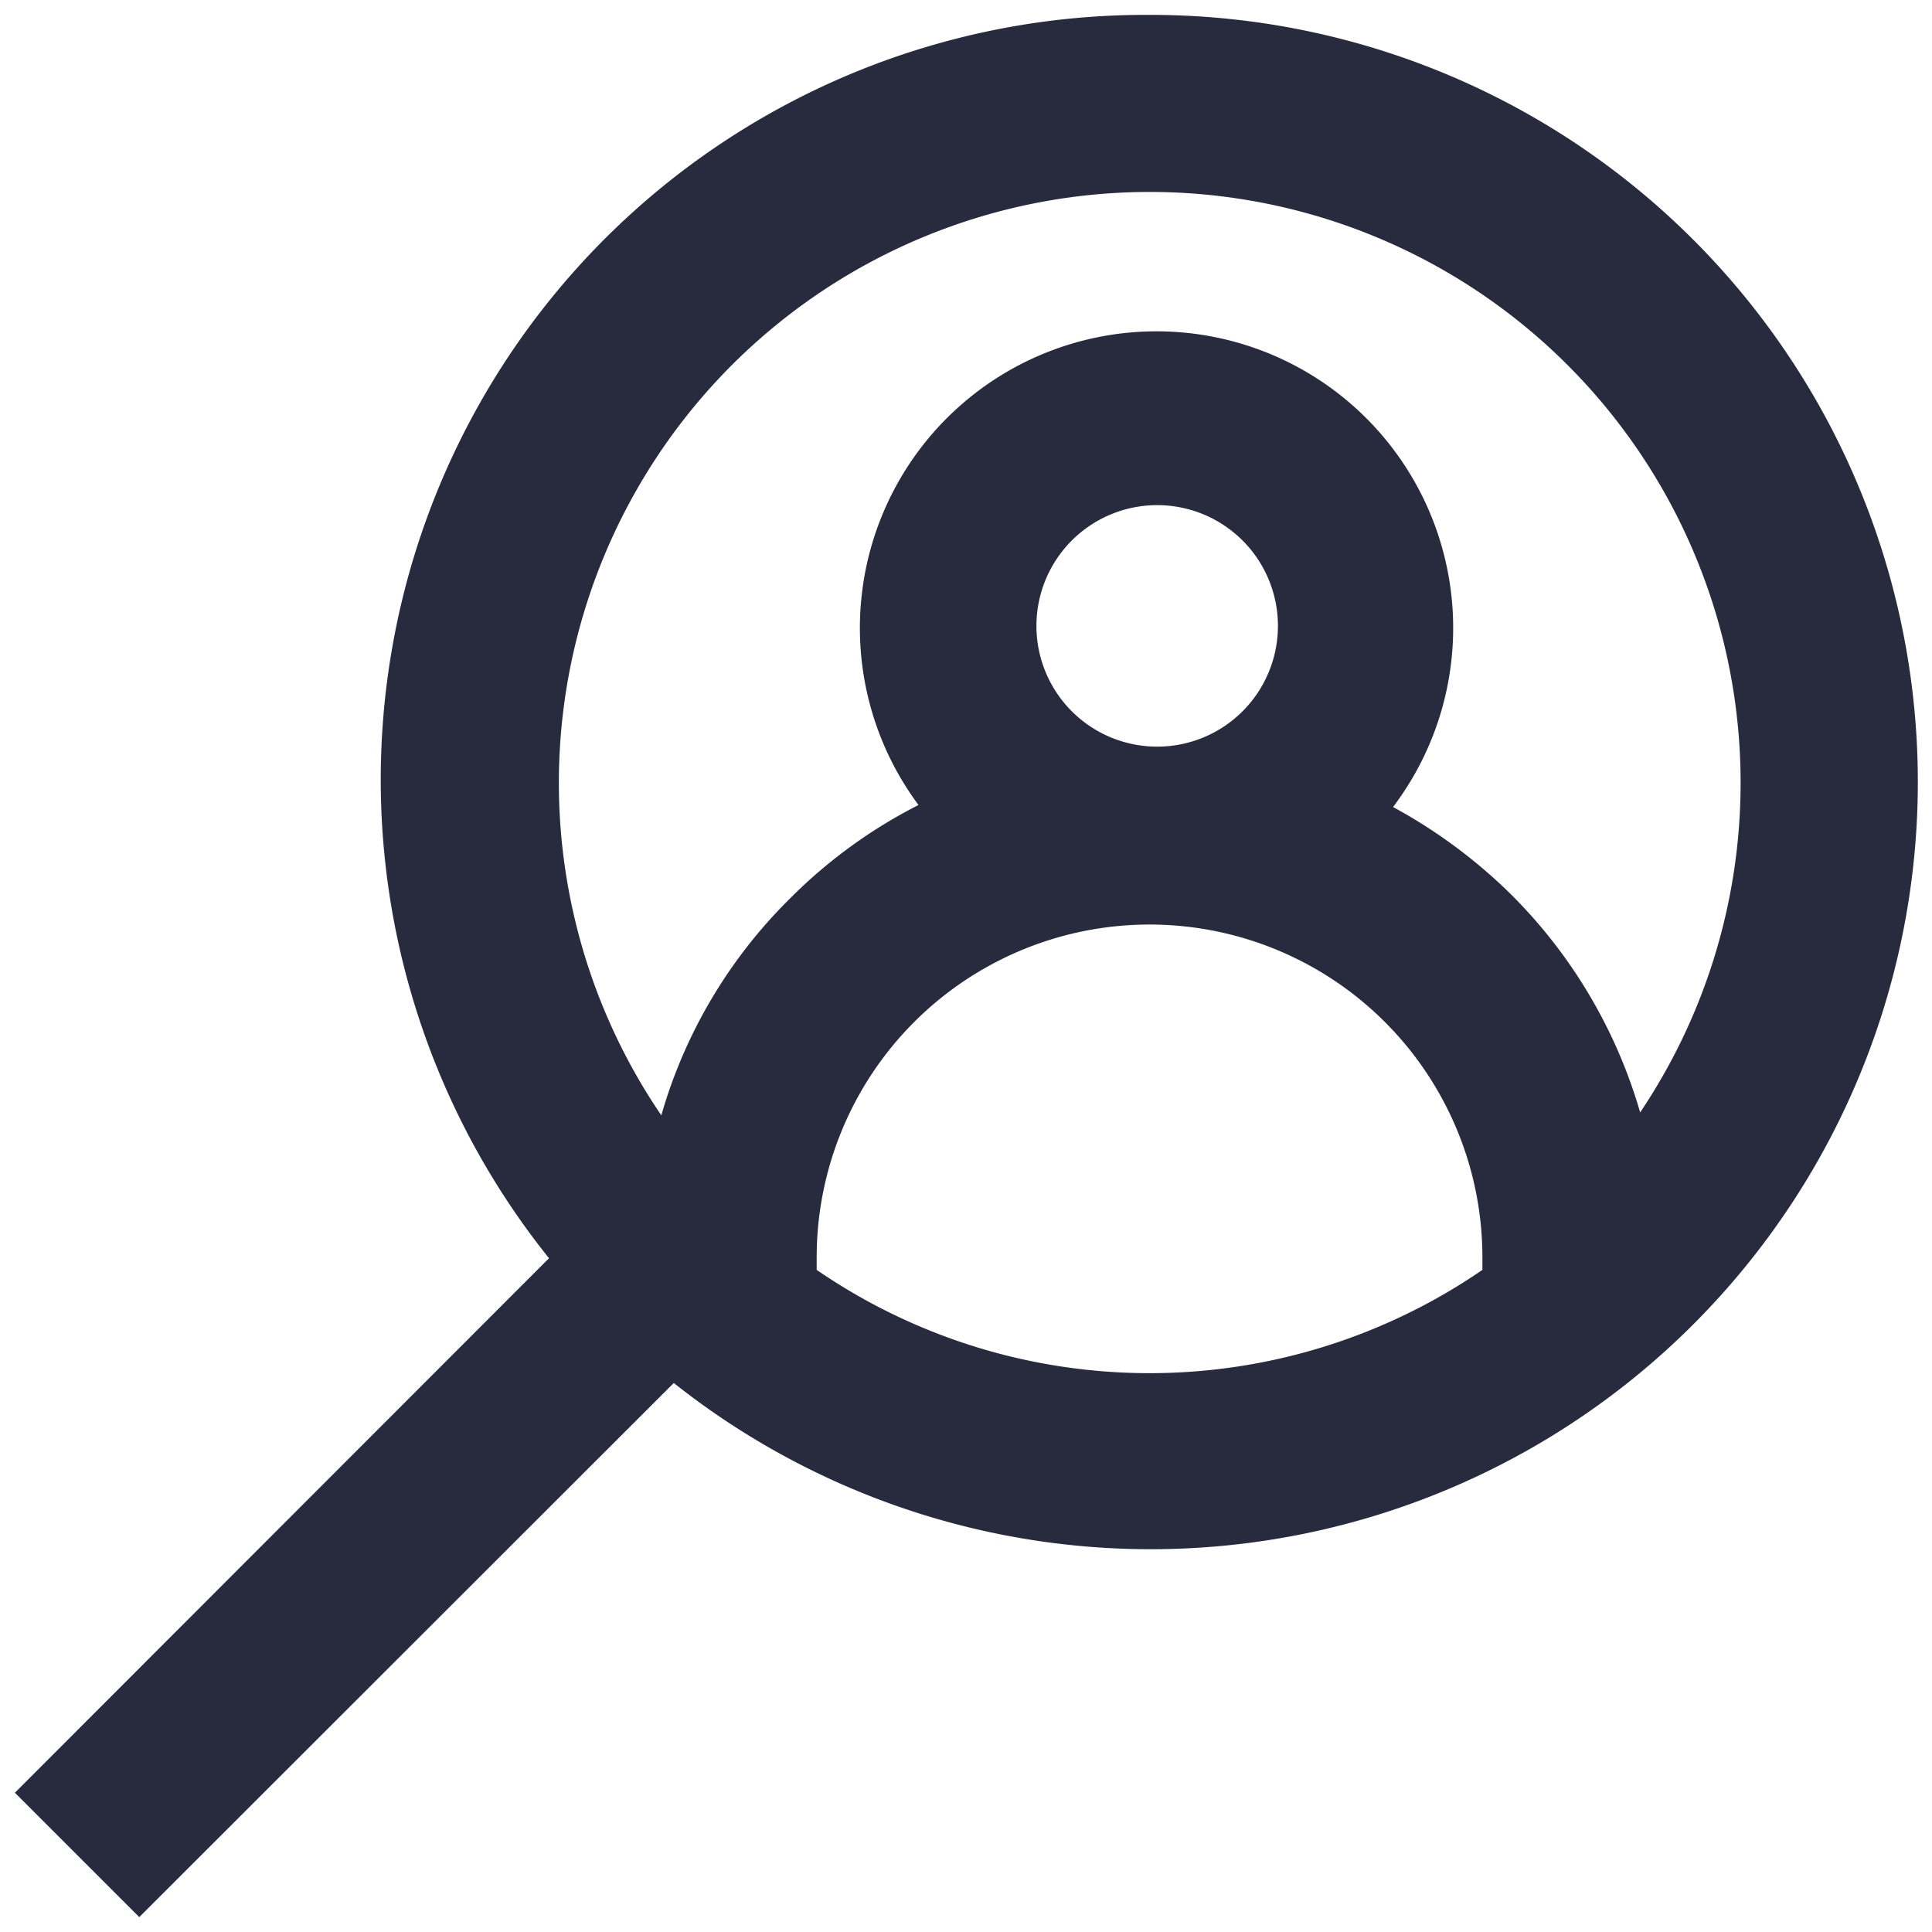 <svg id="Layer_1" data-name="Layer 1" xmlns="http://www.w3.org/2000/svg" width="48" height="48" viewBox="0 0 48 48"><defs><style>.cls-1{fill:#282b3e;}</style></defs><path class="cls-1" d="M28.57.37A19,19,0,0,0,13.64,31.26h0L.37,44.54l3.09,3.09L16.74,34.36h0A19.06,19.06,0,1,0,28.57.37Zm8.26,31.18a14.61,14.61,0,0,1-16.54,0v-.31a8.27,8.27,0,1,1,16.54,0Zm-11.08-16a3,3,0,1,1,3,3A3,3,0,0,1,25.75,15.59Zm15,12.09a12.58,12.58,0,0,0-3.19-5.4,13,13,0,0,0-2.95-2.19A7.37,7.37,0,1,0,22.82,20a12.5,12.5,0,0,0-3.2,2.33,12.36,12.36,0,0,0-3.19,5.38,14.68,14.68,0,1,1,24.27,0Z"/></svg>